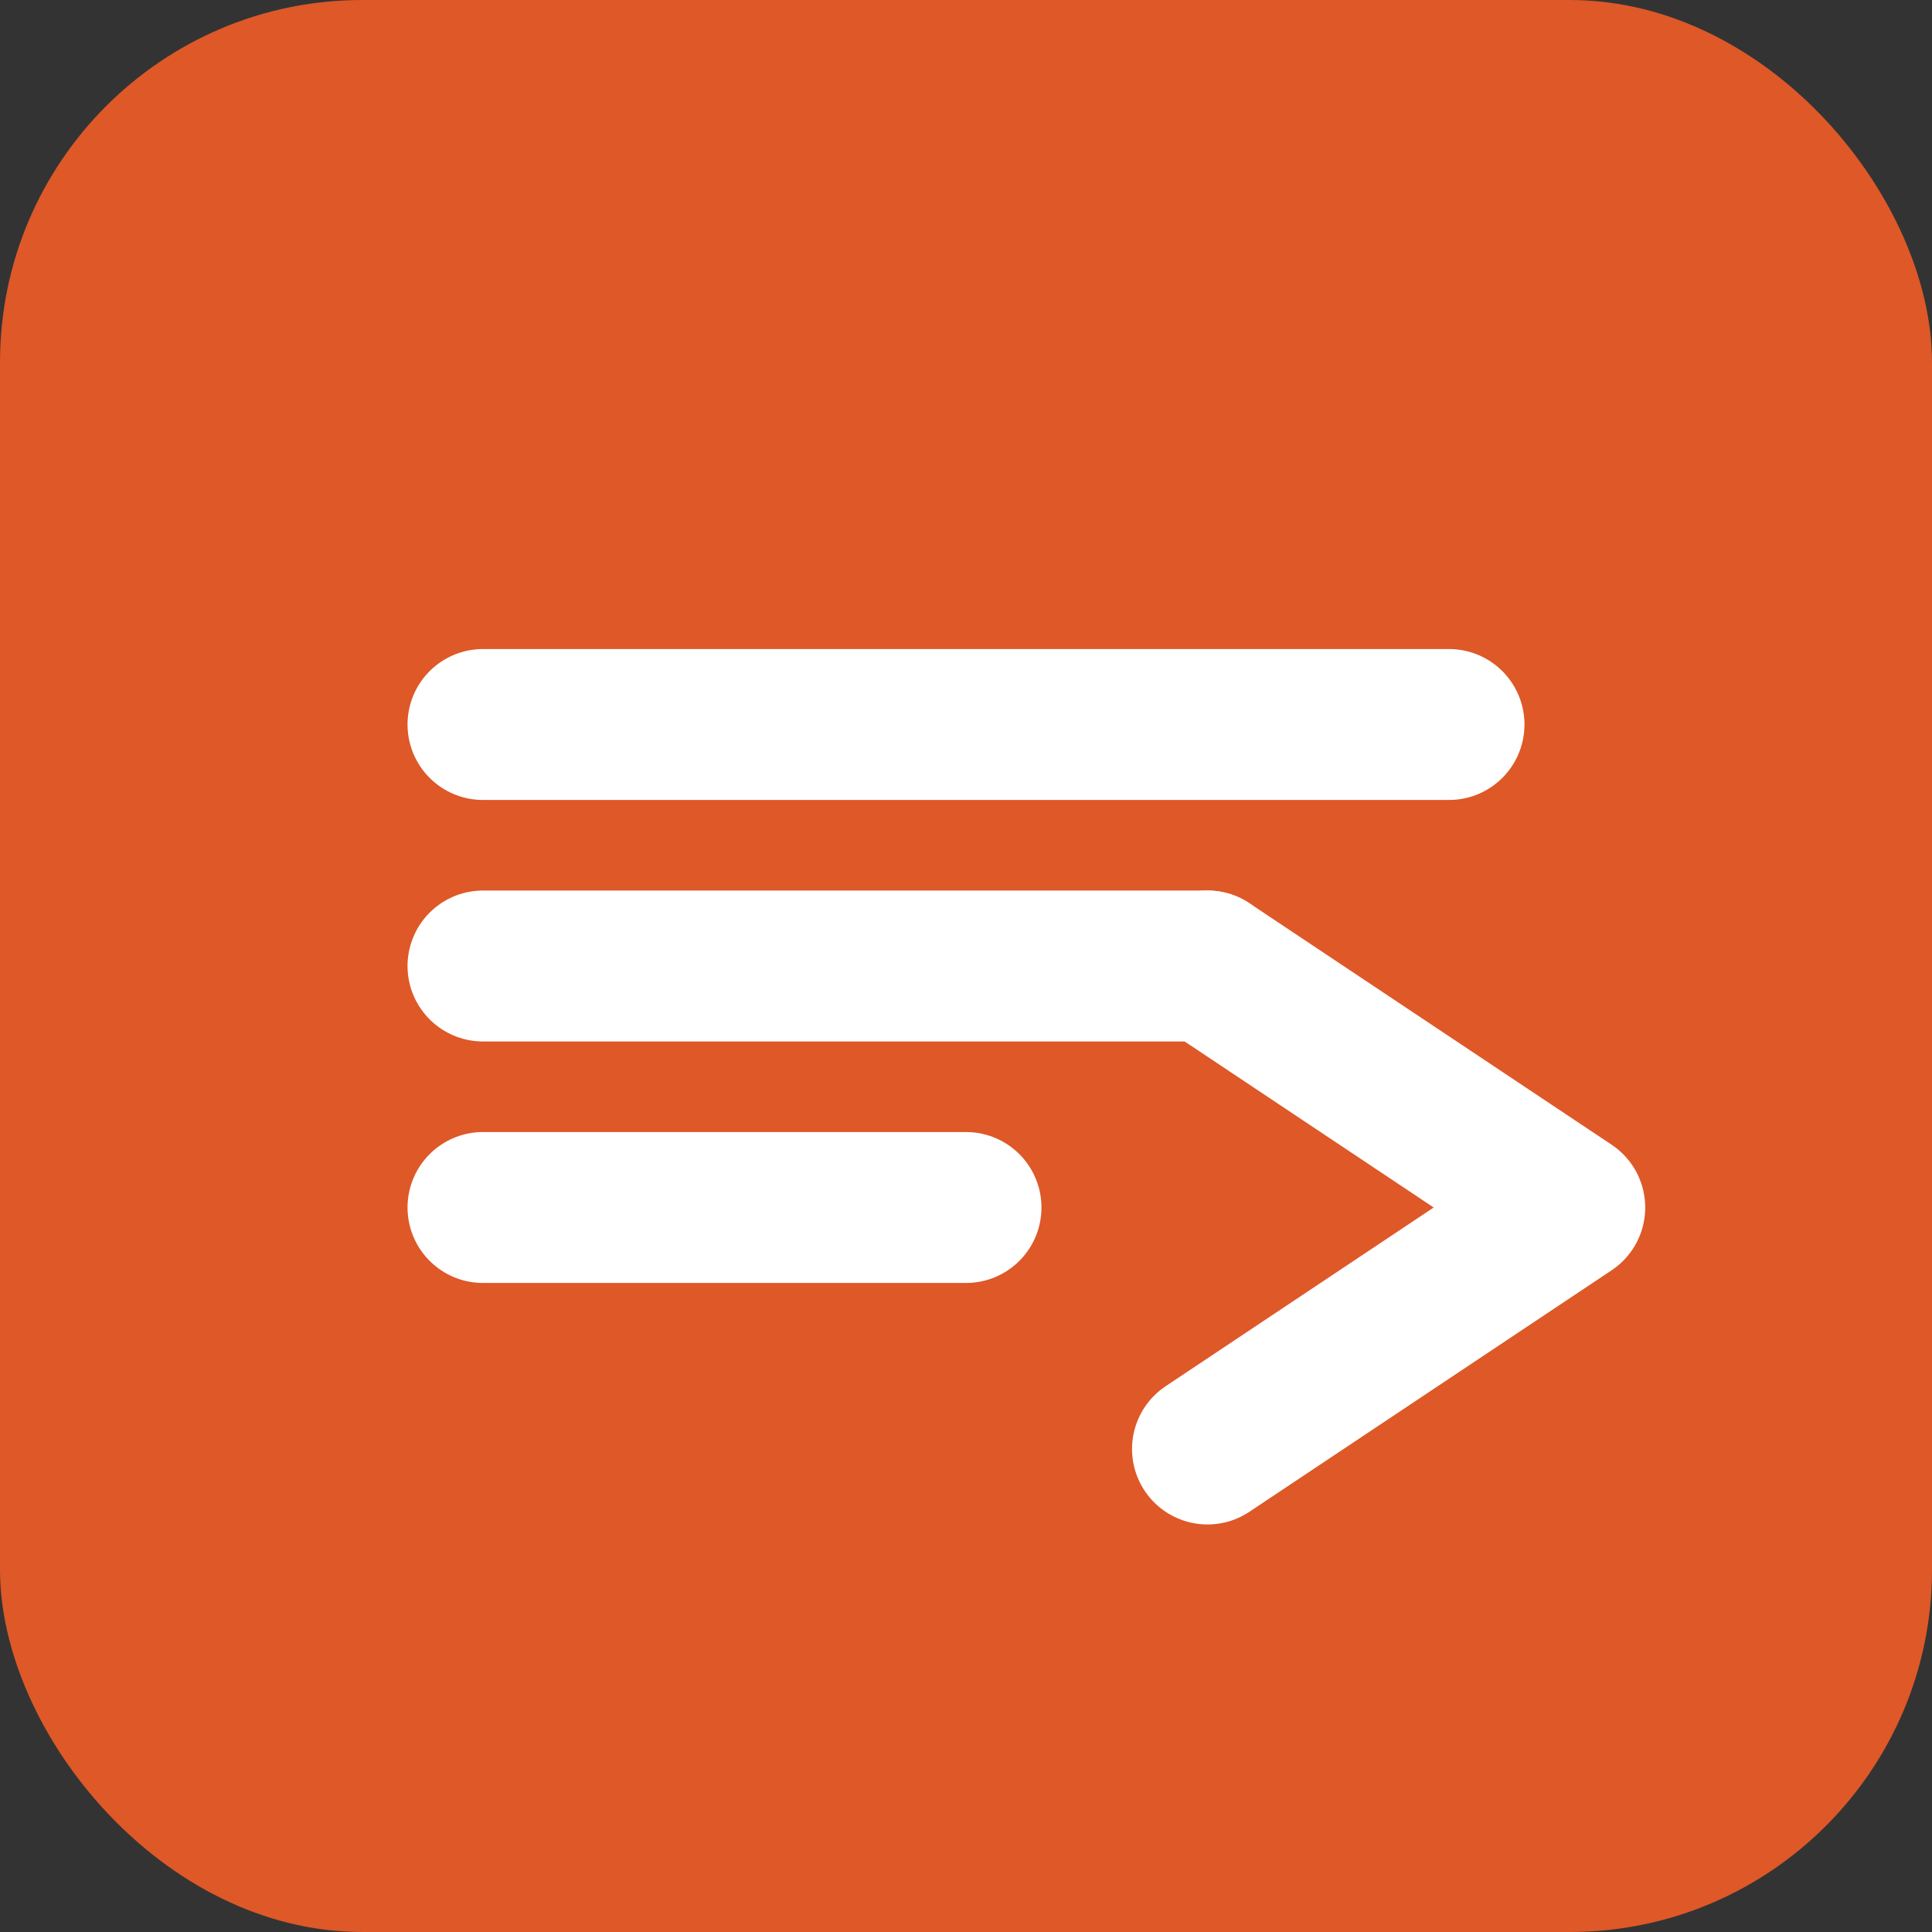 <svg xmlns="http://www.w3.org/2000/svg" width="32" height="32" viewBox="0 0 32 32" fill="none">
  <rect x="0" y="0" width="32" height="32" fill="#333333" stroke="none"/>
  <rect width="32" height="32" rx="6" fill="#de5828"/>
  <path d="M8 12H24M8 16H20M8 20H16" stroke="white" stroke-width="2.5" stroke-linecap="round"/>
  <path d="M20 24L26 20L20 16" stroke="white" stroke-width="2.5" stroke-linecap="round" stroke-linejoin="round"/>
</svg>